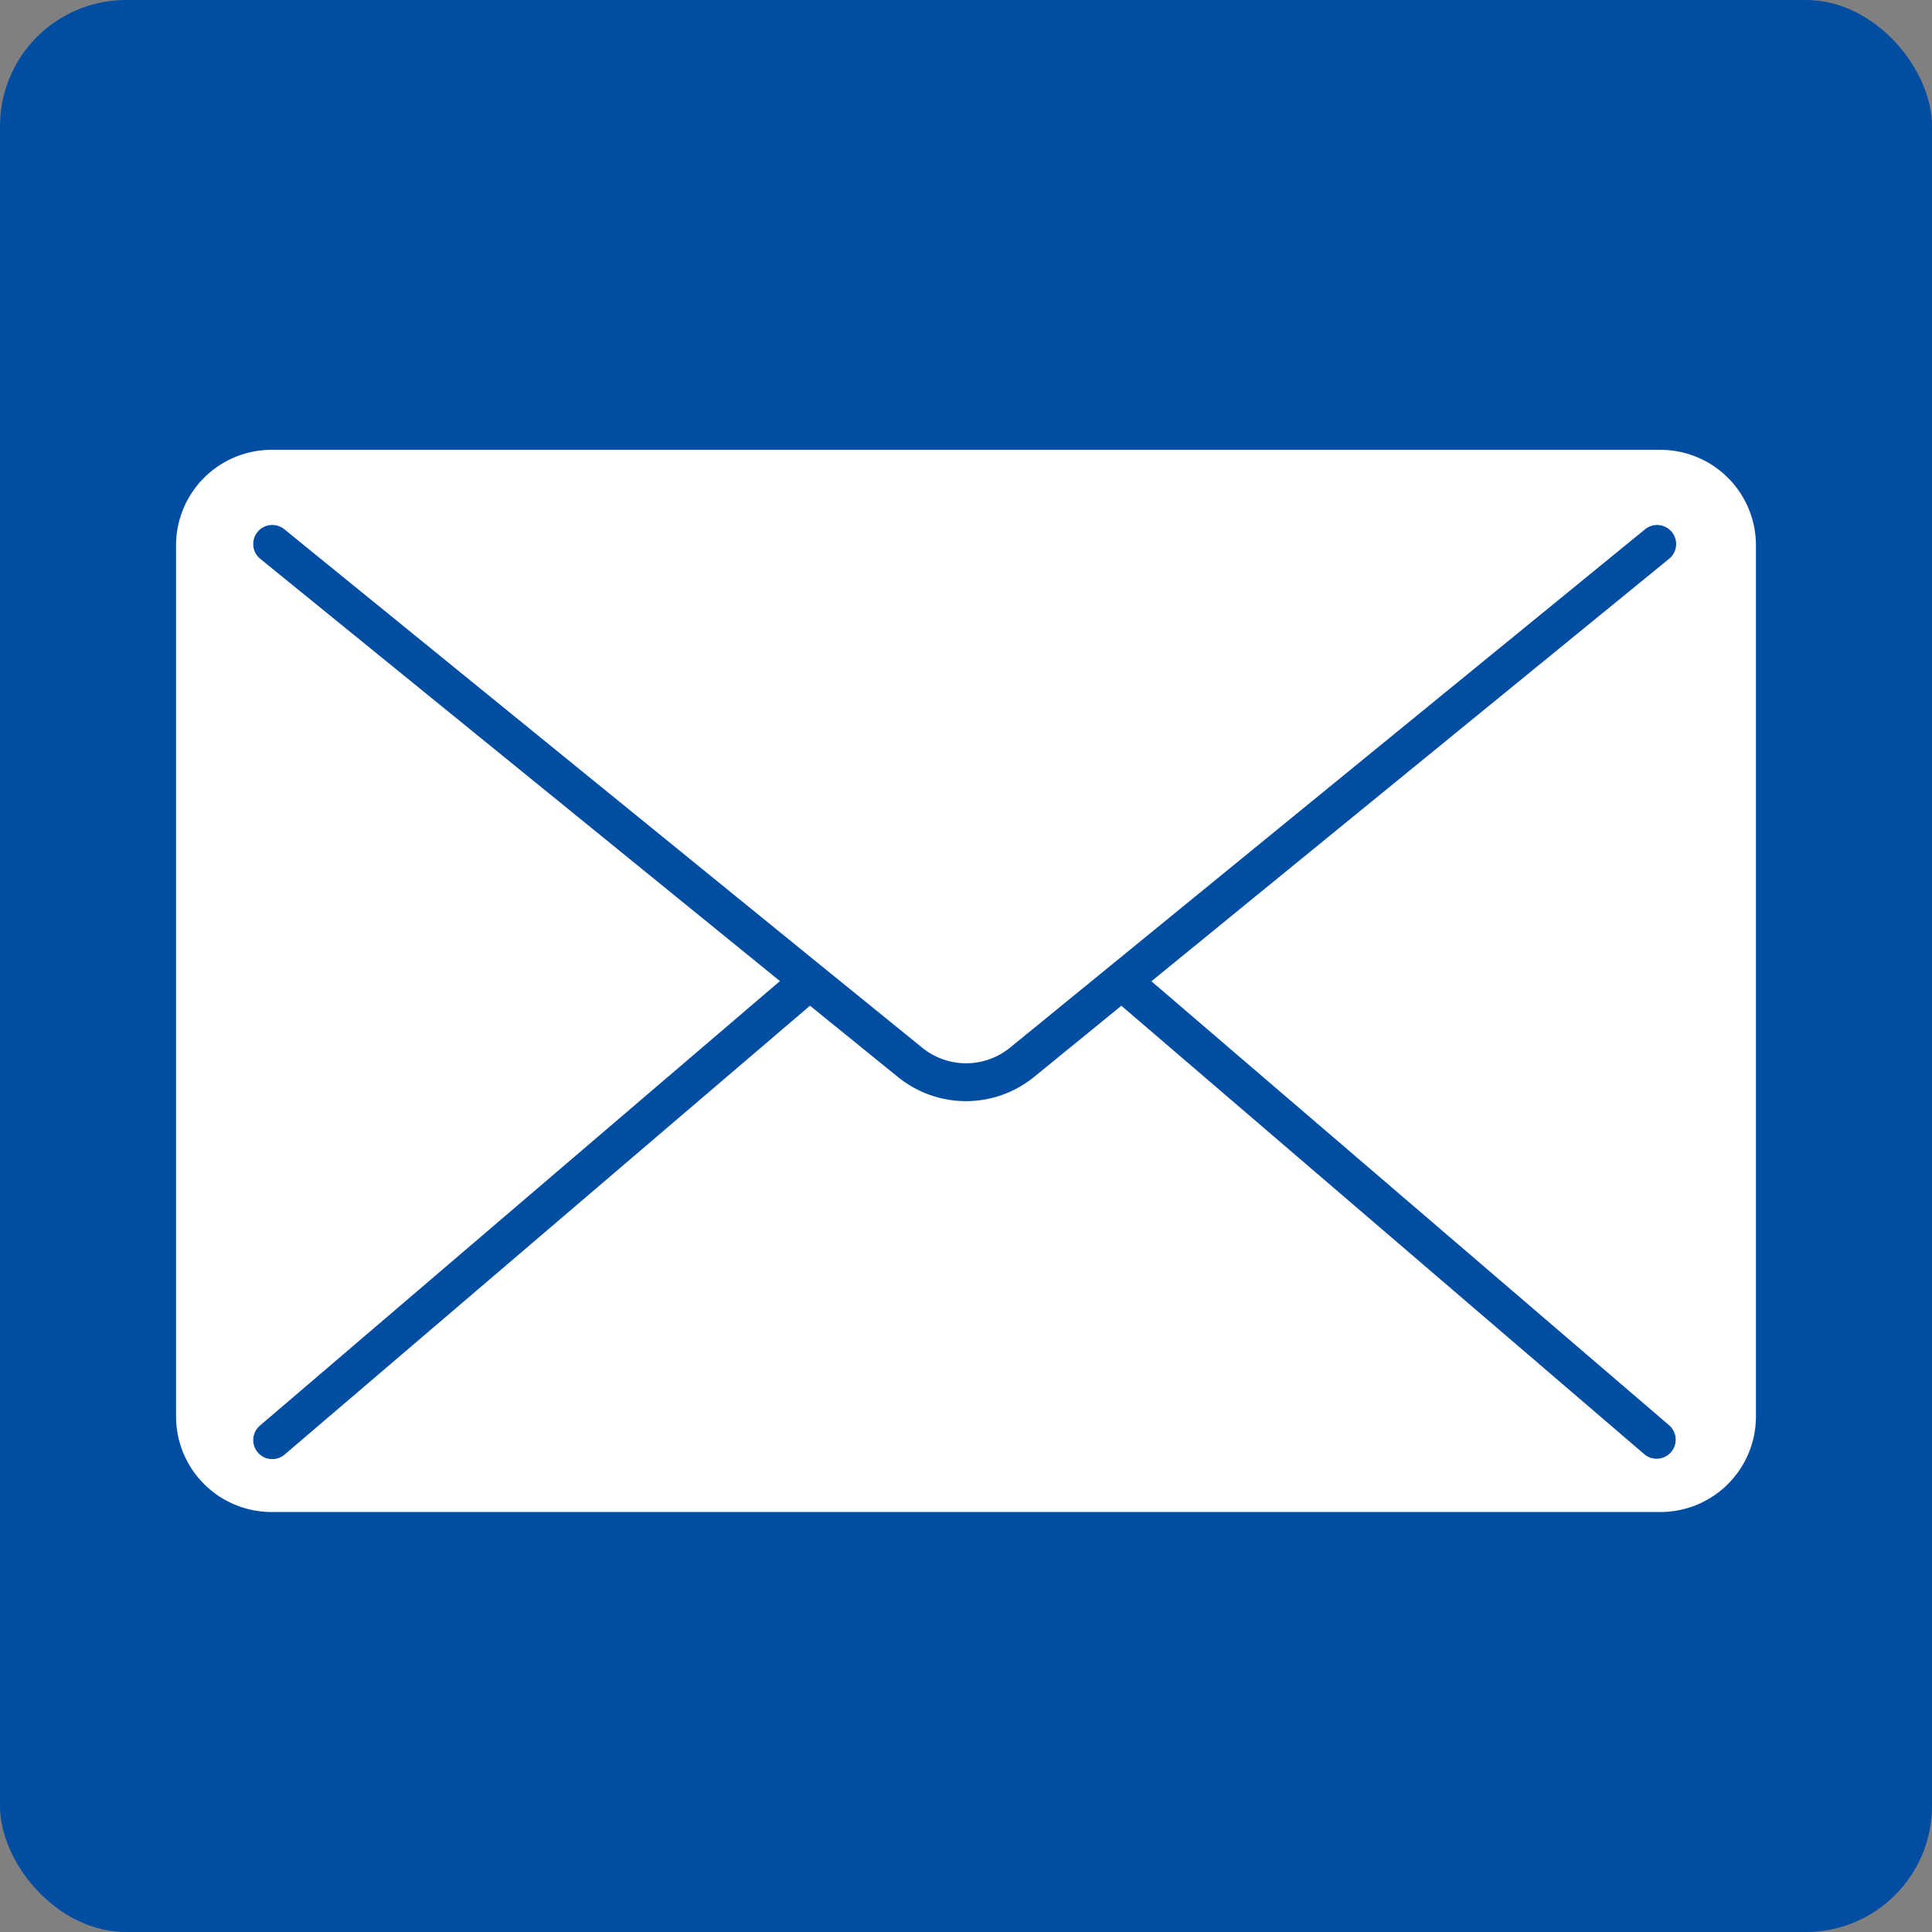 <?xml version="1.0"?>
<svg xmlns="http://www.w3.org/2000/svg" viewBox="0 0 452 452" width="452" height="452" x="0" y="0"><rect x="0" y="0" width="452" height="452" fill="#808080" stroke="none"/><defs><style>.cls-1{fill:#004da2;}.cls-2{fill:none;}.cls-3{fill:#fff;}</style></defs><title>email</title><g id="Layer_2" data-name="Layer 2"><g id="Layer_1-2" data-name="Layer 1"><rect class="cls-1" width="452" height="452" rx="29.5" ry="29.5"/><g id="Layer_2-2" data-name="Layer 2"><g id="Layer_1-2-2" data-name="Layer 1-2"><path class="cls-2" d="M391.14,124.46a4.45,4.45,0,0,0-6.26-.64h0L259.76,225.92c-.13.09-.25.2-.37.3l-23.16,18.9a16.28,16.28,0,0,1-20.48,0L192.06,225.9,66.52,123.82a4.46,4.46,0,1,0-5.63,6.92l121.58,98.83-121.66,104a4.45,4.45,0,0,0,5.78,6.77l122.91-105,20.62,16.77a25.24,25.24,0,0,0,31.75,0l20.48-16.72,122.44,105a4.46,4.46,0,0,0,5.8-6.77h0l-121.21-104L390.5,130.73a4.44,4.44,0,0,0,.65-6.25Z"/><path class="cls-3" d="M388.46,105.24H63.54a22.35,22.35,0,0,0-22.35,22.35h0v203.8a22.35,22.35,0,0,0,22.35,22.35H388.46a22.35,22.35,0,0,0,22.35-22.35V127.59a22.35,22.35,0,0,0-22.34-22.35Zm2.13,228.29a4.46,4.46,0,0,1-5.8,6.77h0l-122.44-105L241.87,252a25.24,25.24,0,0,1-31.75,0L189.5,235.29,66.59,340.3a4.45,4.45,0,0,1-5.78-6.77l121.66-104L60.89,130.74a4.46,4.46,0,1,1,5.63-6.92L192.1,225.92l23.68,19.21a16.27,16.27,0,0,0,20.49,0l23.15-18.89c.12-.11.25-.21.38-.31l125.07-102.1a4.45,4.45,0,1,1,5.63,6.9L269.38,229.57Z"/></g></g></g></g></svg>
